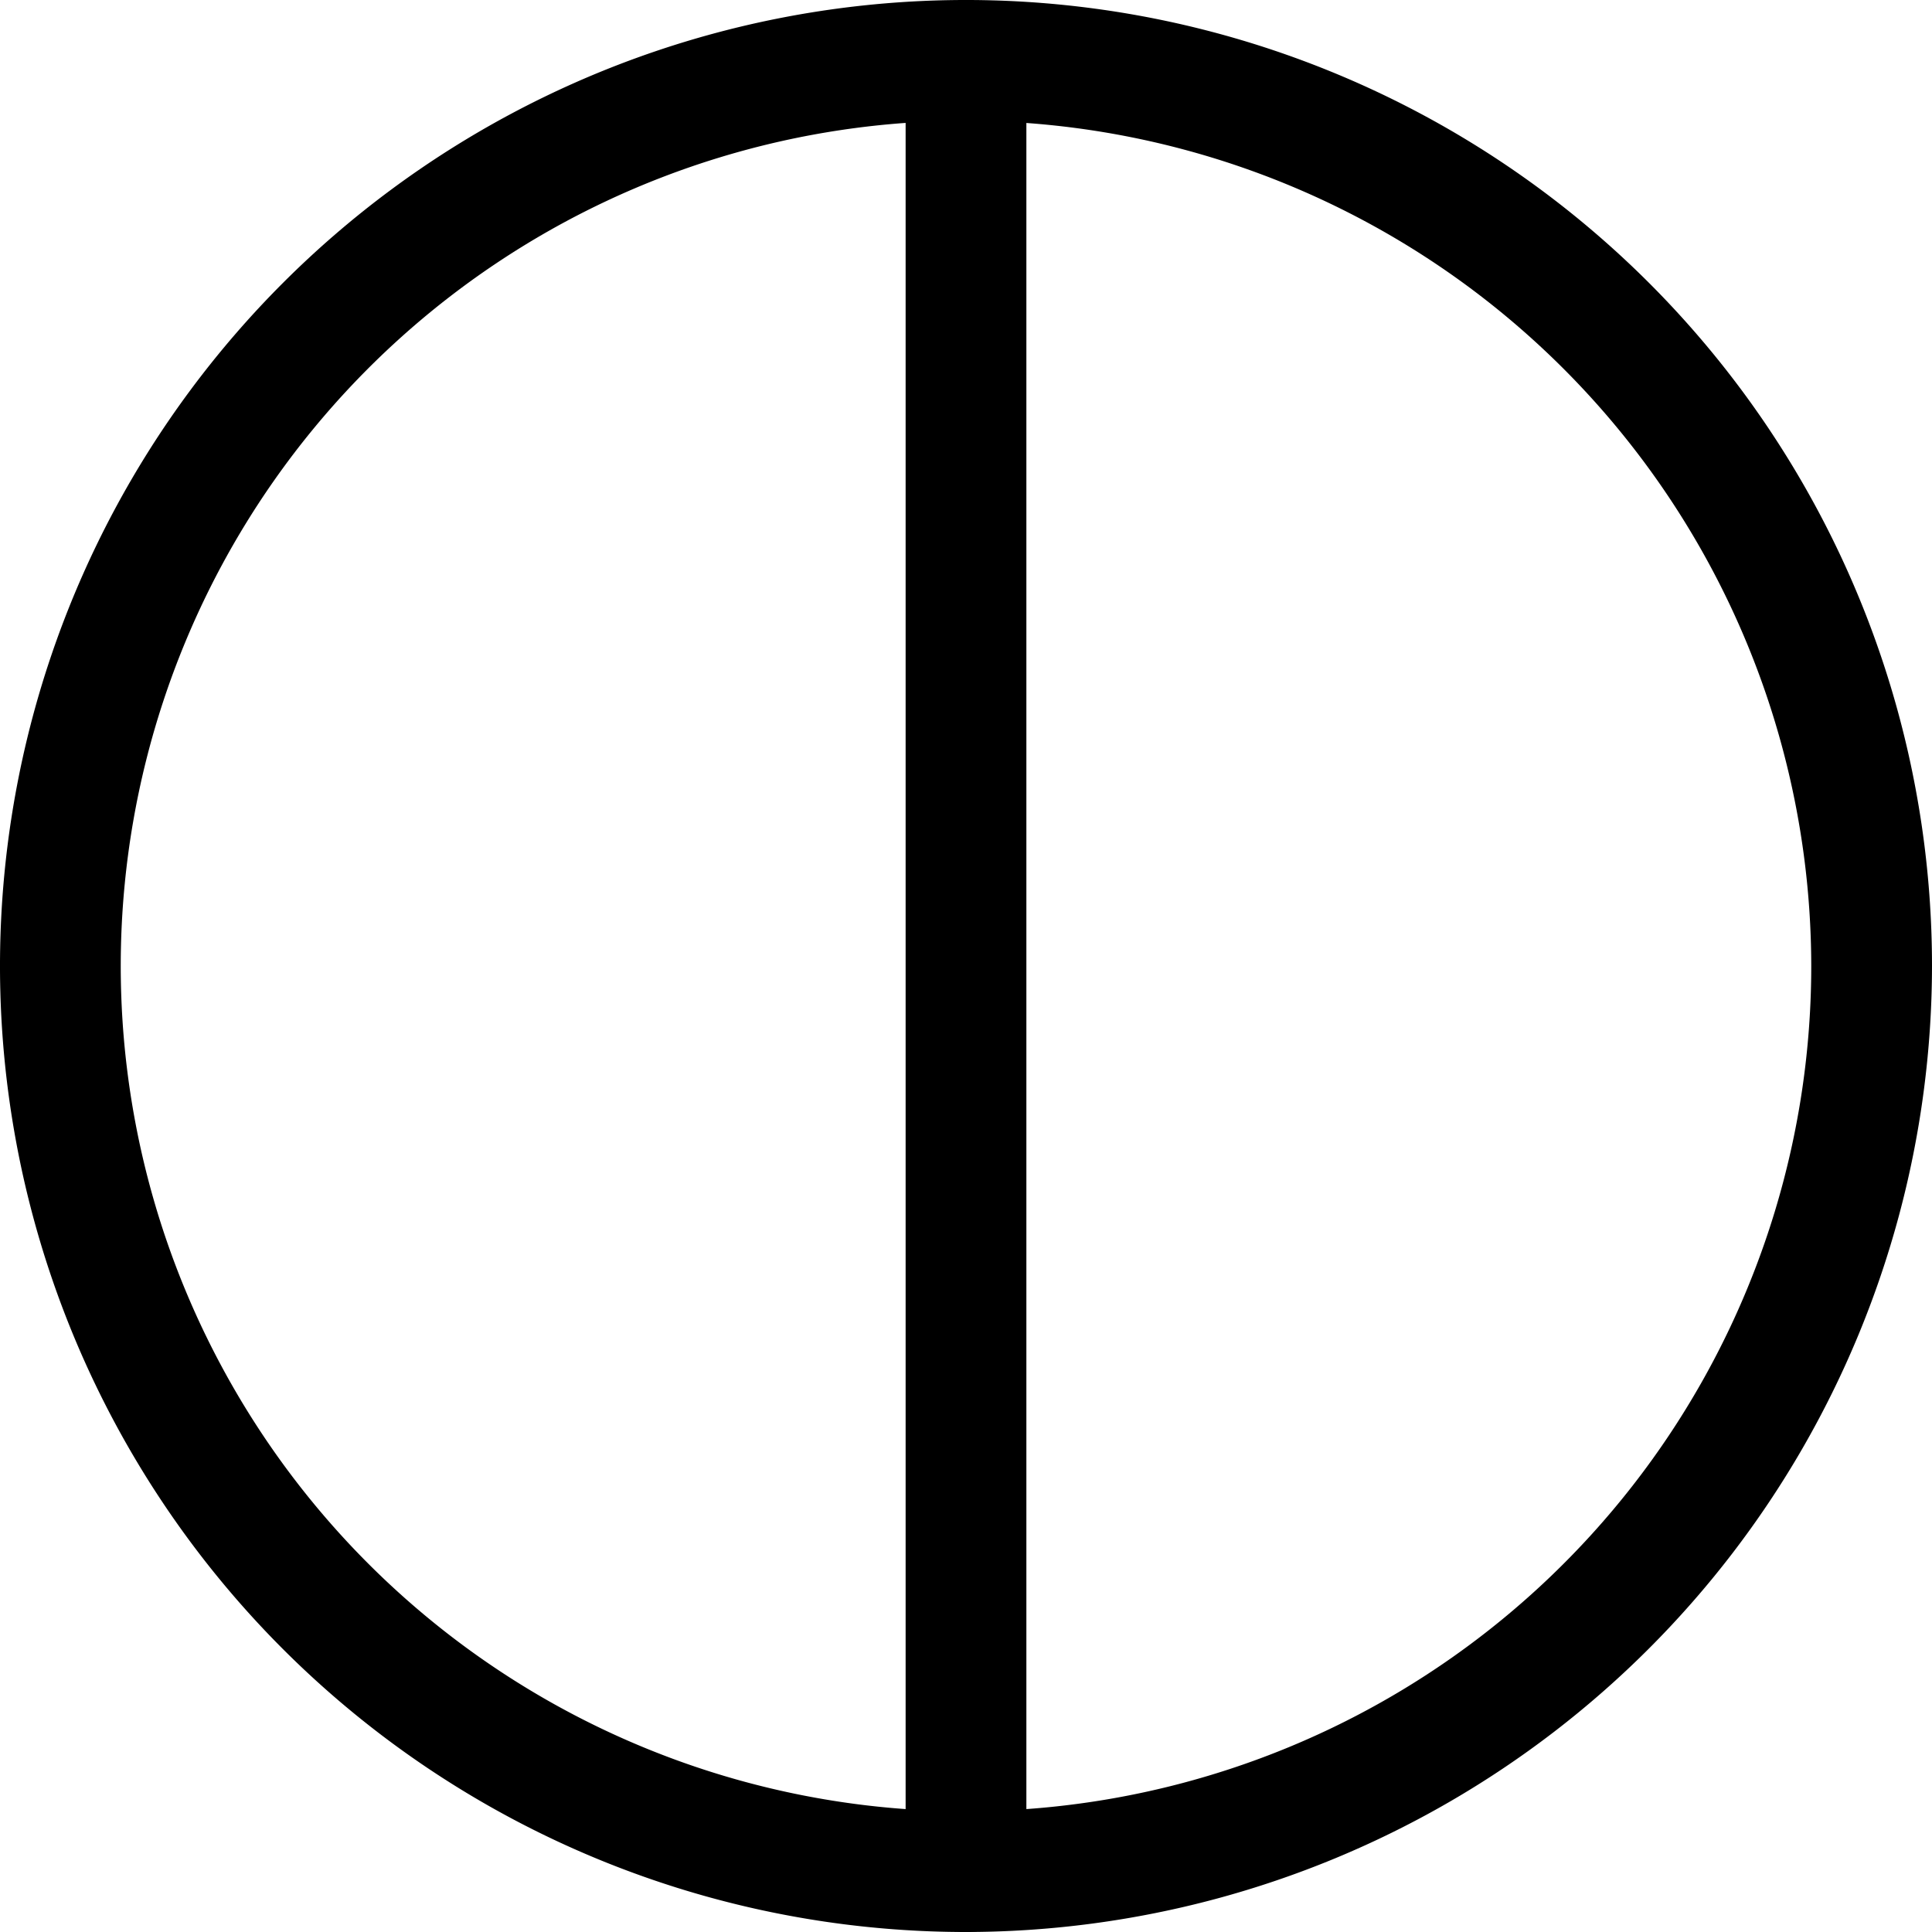 <svg xmlns="http://www.w3.org/2000/svg" viewBox="0 0 16 16">
  <title>pie chart half</title>
  <g>
    <path d="M8,16a8,8,0,1,1,8-8A8.009,8.009,0,0,1,8,16ZM8,1a7,7,0,1,0,7,7A7.008,7.008,0,0,0,8,1Z"/>
    <path d="M8,16a.5.5,0,0,1-.5-.5V.5a.5.5,0,0,1,1,0v15A.5.5,0,0,1,8,16Z"/>
  </g>
</svg>